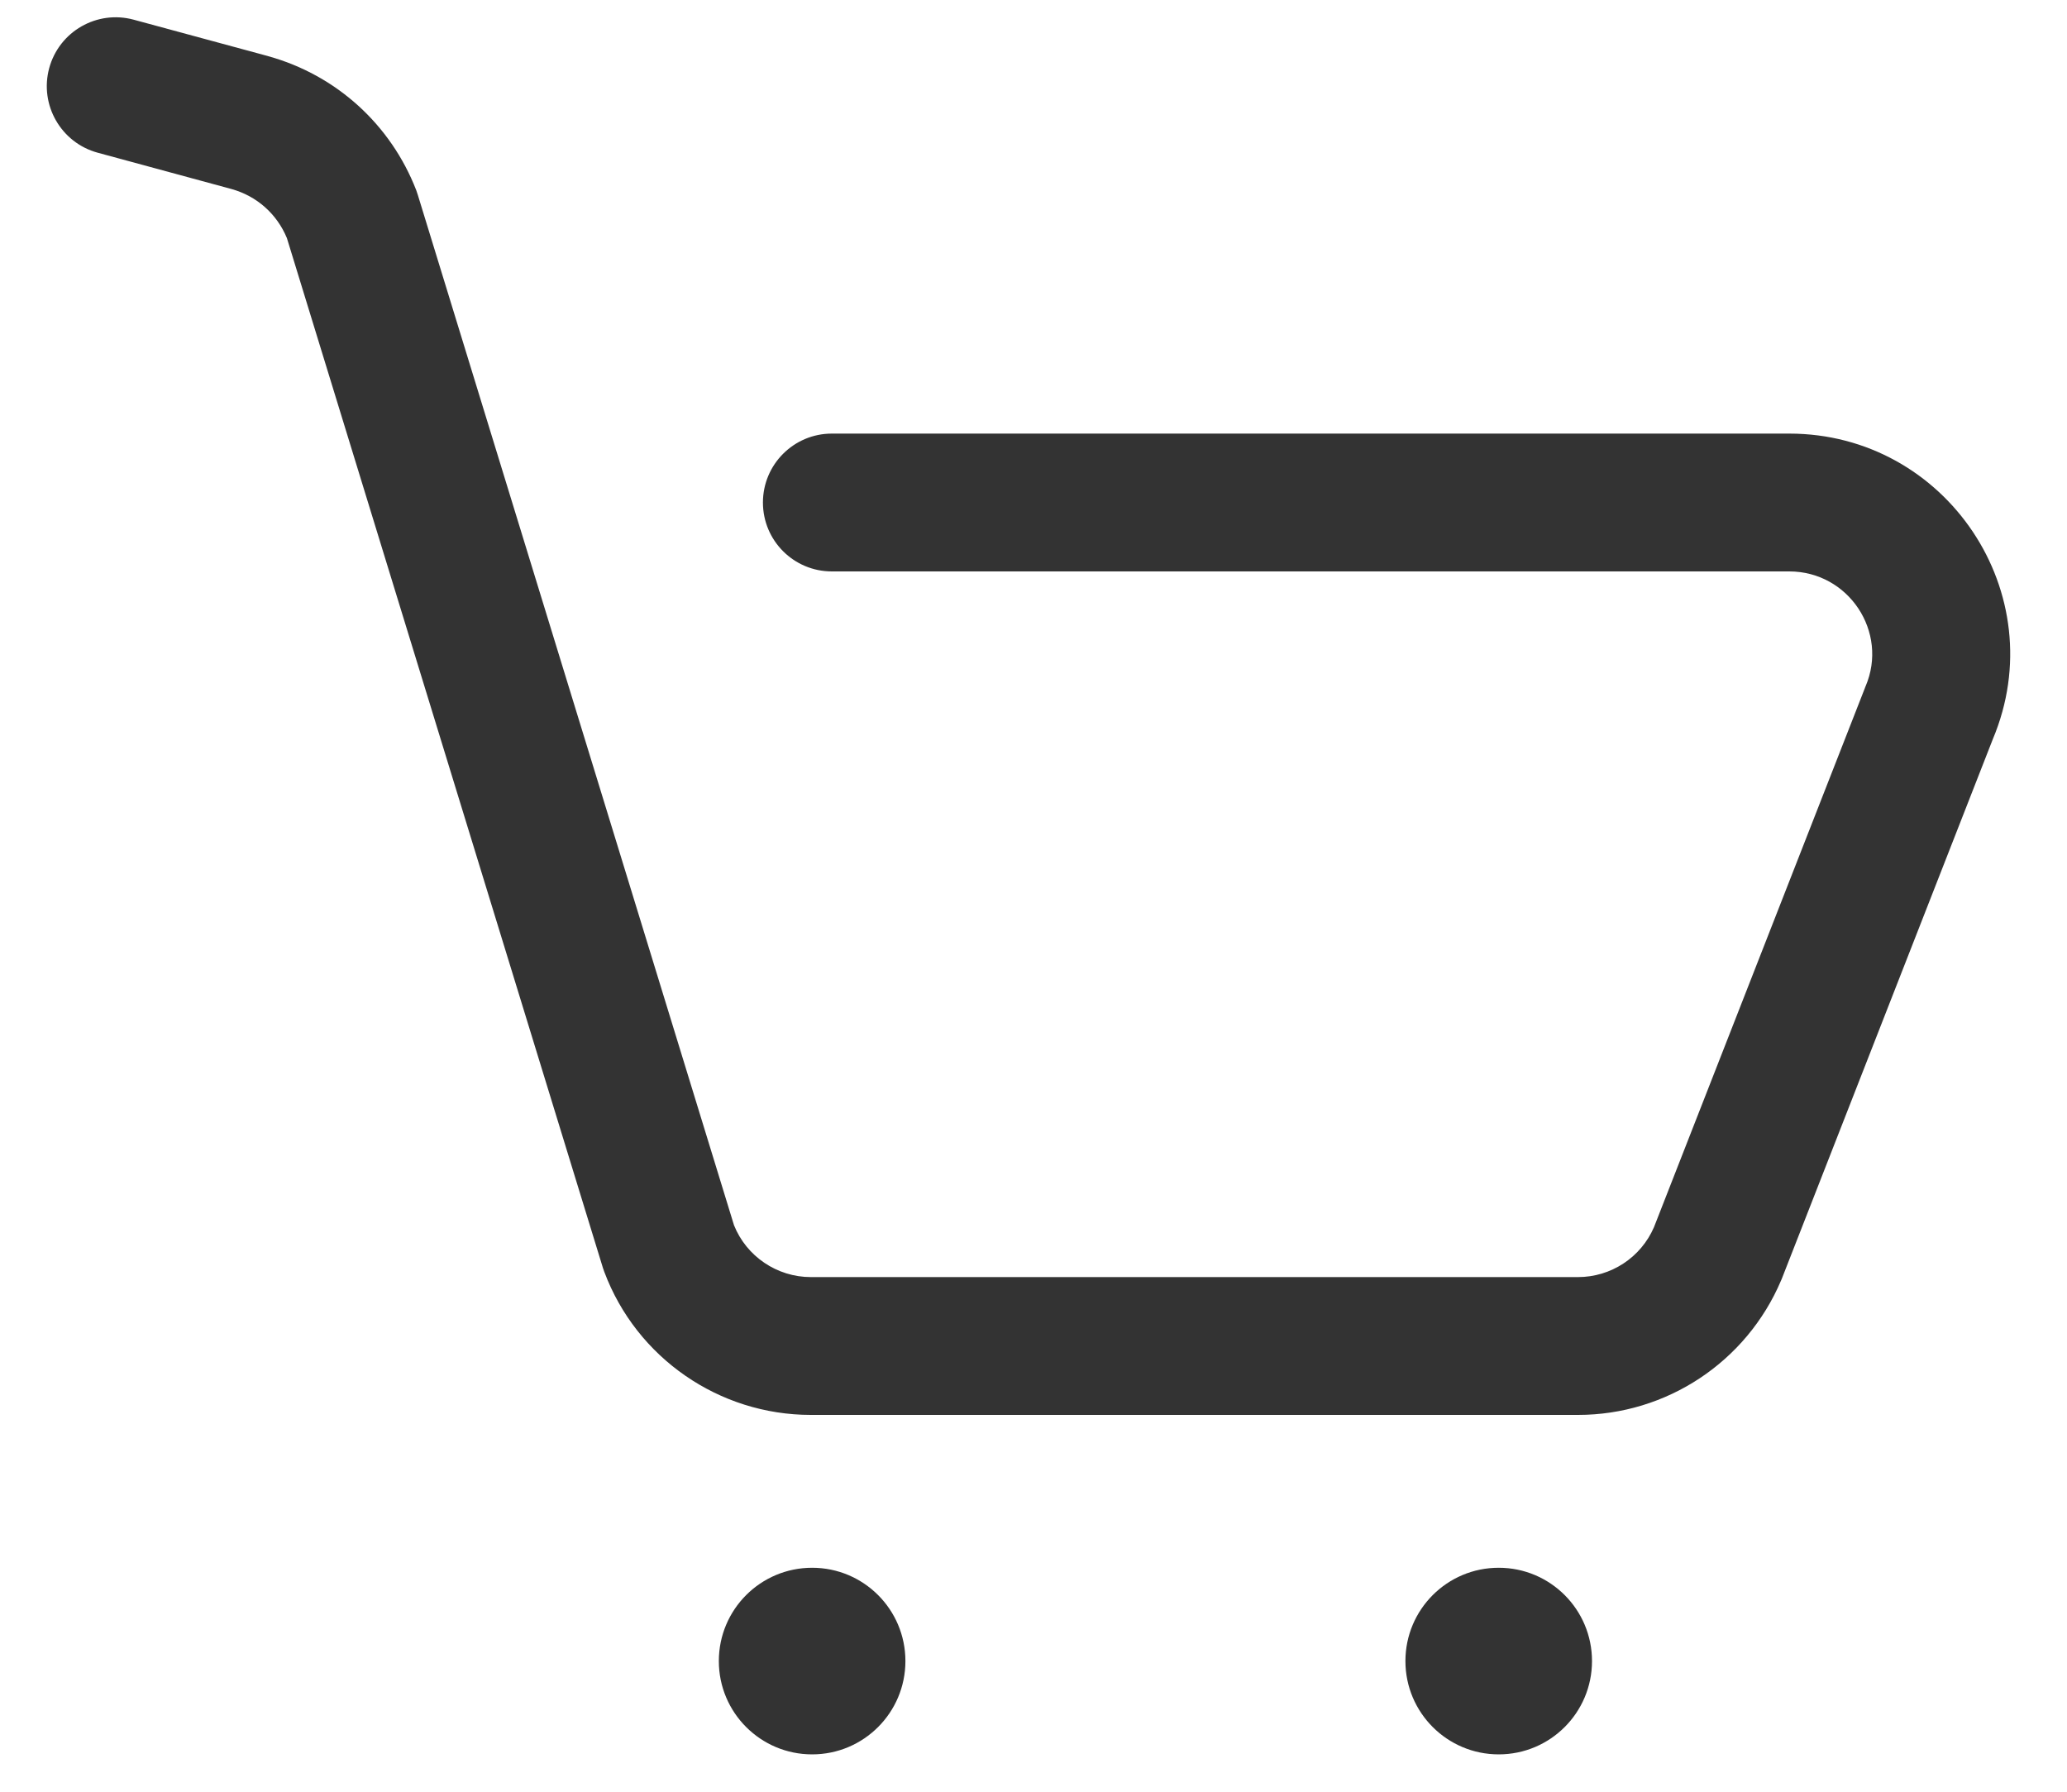 <svg width="30" height="26" viewBox="0 0 30 26" fill="none" xmlns="http://www.w3.org/2000/svg">
<path fill-rule="evenodd" clip-rule="evenodd" d="M0.714 0.989C0.859 0.456 1.408 0.141 1.941 0.286L3.886 0.813L3.892 0.815L3.892 0.815C4.881 1.089 5.671 1.807 6.041 2.76C6.049 2.783 6.057 2.805 6.064 2.828L10.653 17.779C10.834 18.231 11.277 18.532 11.768 18.532H22.903C23.38 18.532 23.814 18.249 24.005 17.809L27.066 9.986L27.072 9.969L27.077 9.958C27.412 9.173 26.832 8.292 25.969 8.292H12.073C11.521 8.292 11.073 7.845 11.073 7.292C11.073 6.74 11.521 6.292 12.073 6.292H25.969C28.249 6.292 29.811 8.616 28.923 10.727L25.862 18.553C25.859 18.562 25.855 18.57 25.851 18.579C25.348 19.765 24.186 20.532 22.903 20.532H11.768C10.438 20.532 9.239 19.706 8.771 18.457C8.764 18.438 8.757 18.419 8.751 18.4L4.164 3.455C4.019 3.104 3.727 2.845 3.36 2.743L1.418 2.216C0.885 2.071 0.57 1.522 0.714 0.989ZM11.787 25.458C12.535 25.458 13.141 24.852 13.141 24.104C13.141 23.356 12.535 22.75 11.787 22.75C11.039 22.75 10.433 23.356 10.433 24.104C10.433 24.852 11.039 25.458 11.787 25.458ZM23.106 24.104C23.106 24.852 22.5 25.458 21.752 25.458C21.004 25.458 20.398 24.852 20.398 24.104C20.398 23.356 21.004 22.75 21.752 22.75C22.5 22.75 23.106 23.356 23.106 24.104Z" fill="#333333"/>
</svg>

